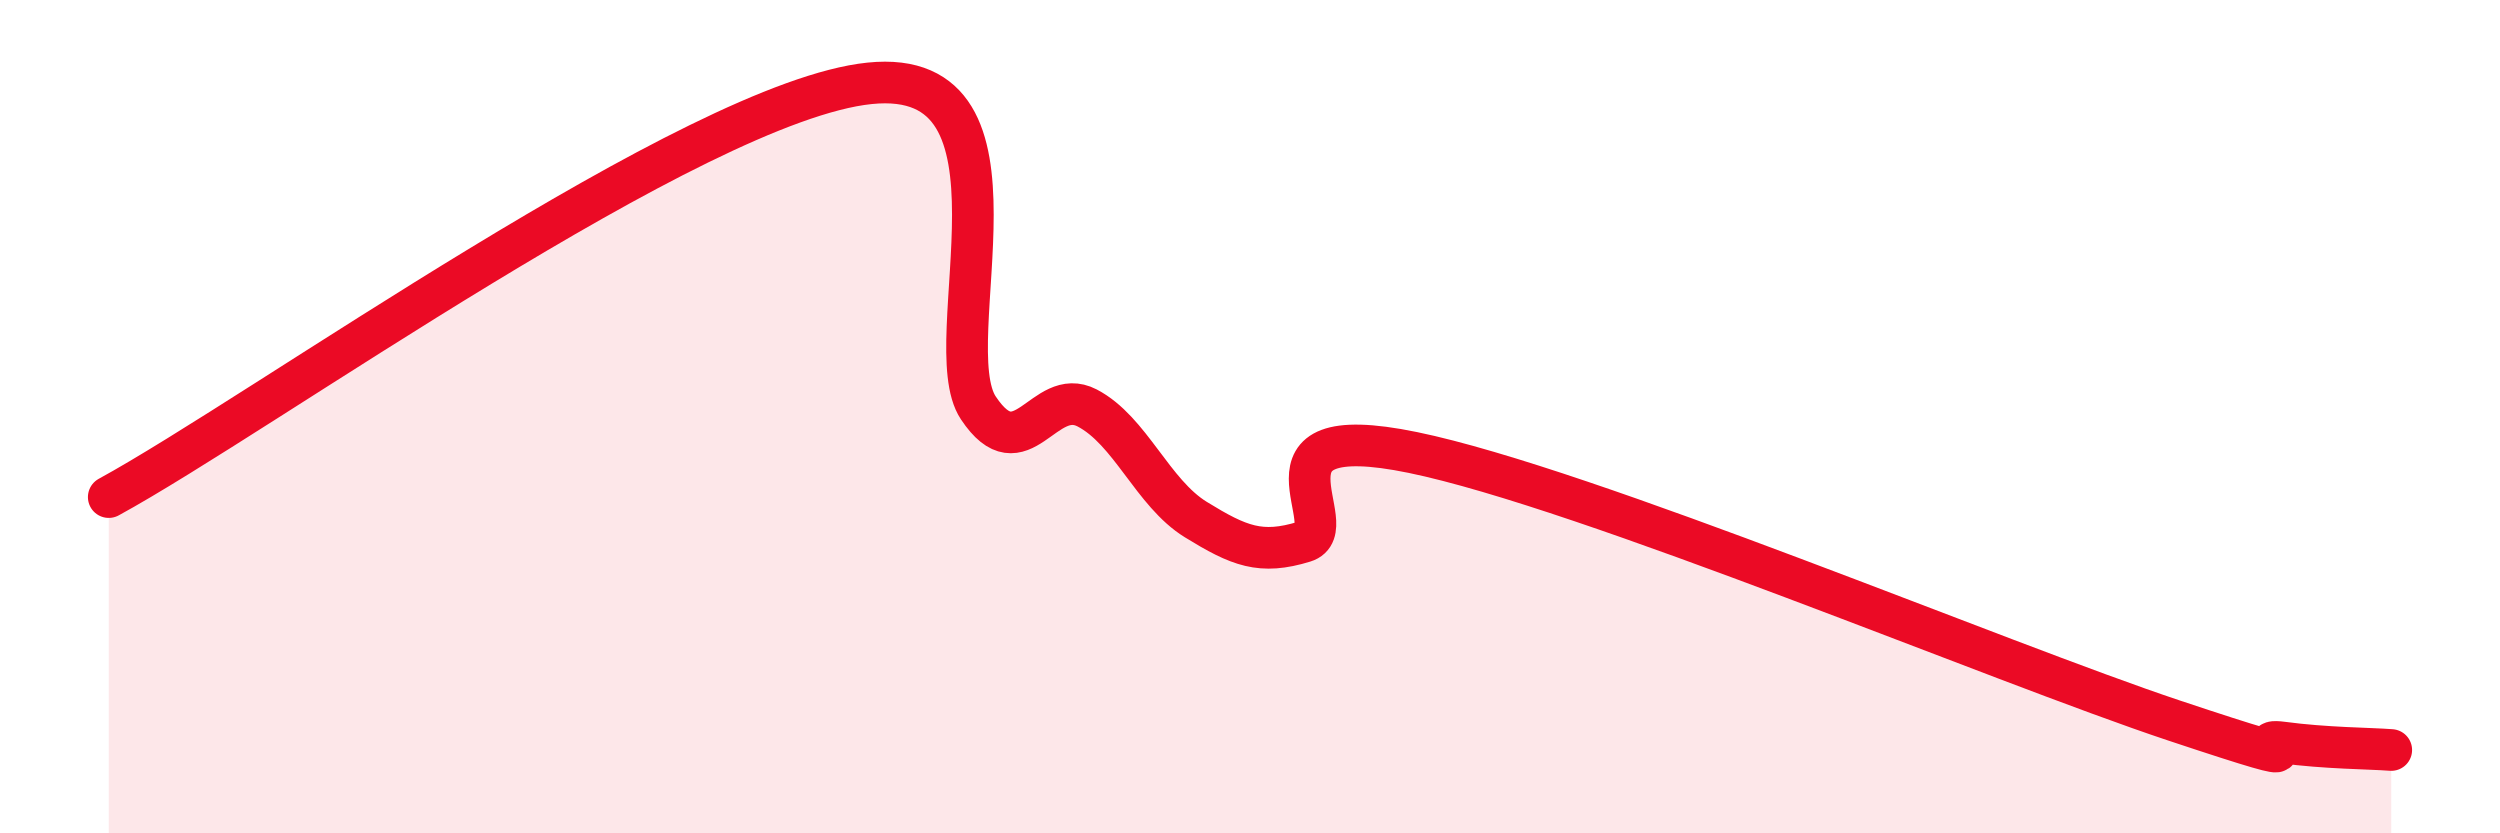 
    <svg width="60" height="20" viewBox="0 0 60 20" xmlns="http://www.w3.org/2000/svg">
      <path
        d="M 2.61,11.93 C 6.26,9.94 16.7,2.43 20.87,2 C 25.04,1.57 22.44,8.23 23.48,9.79 C 24.52,11.35 25.05,9.25 26.09,9.79 C 27.13,10.33 27.66,11.83 28.7,12.47 C 29.74,13.11 30.26,13.32 31.3,13 C 32.34,12.68 29.74,10 33.91,10.86 C 38.08,11.72 48,15.9 52.17,17.29 C 56.34,18.68 53.74,17.68 54.78,17.82 C 55.82,17.96 56.87,17.96 57.39,18L57.39 20L2.61 20Z"
        fill="#EB0A25"
        opacity="0.1"
        stroke-linecap="round"
        stroke-linejoin="round"
      />
      <path
        d="M 2.61,11.93 C 6.26,9.94 16.7,2.43 20.87,2 C 25.04,1.57 22.44,8.23 23.48,9.79 C 24.52,11.35 25.05,9.25 26.09,9.79 C 27.13,10.33 27.66,11.83 28.7,12.47 C 29.74,13.11 30.26,13.32 31.3,13 C 32.34,12.68 29.74,10 33.91,10.86 C 38.08,11.72 48,15.9 52.17,17.29 C 56.34,18.68 53.74,17.68 54.78,17.82 C 55.82,17.96 56.87,17.96 57.39,18"
        stroke="#EB0A25"
        stroke-width="1"
        fill="none"
        stroke-linecap="round"
        stroke-linejoin="round"
      />
    </svg>
  
